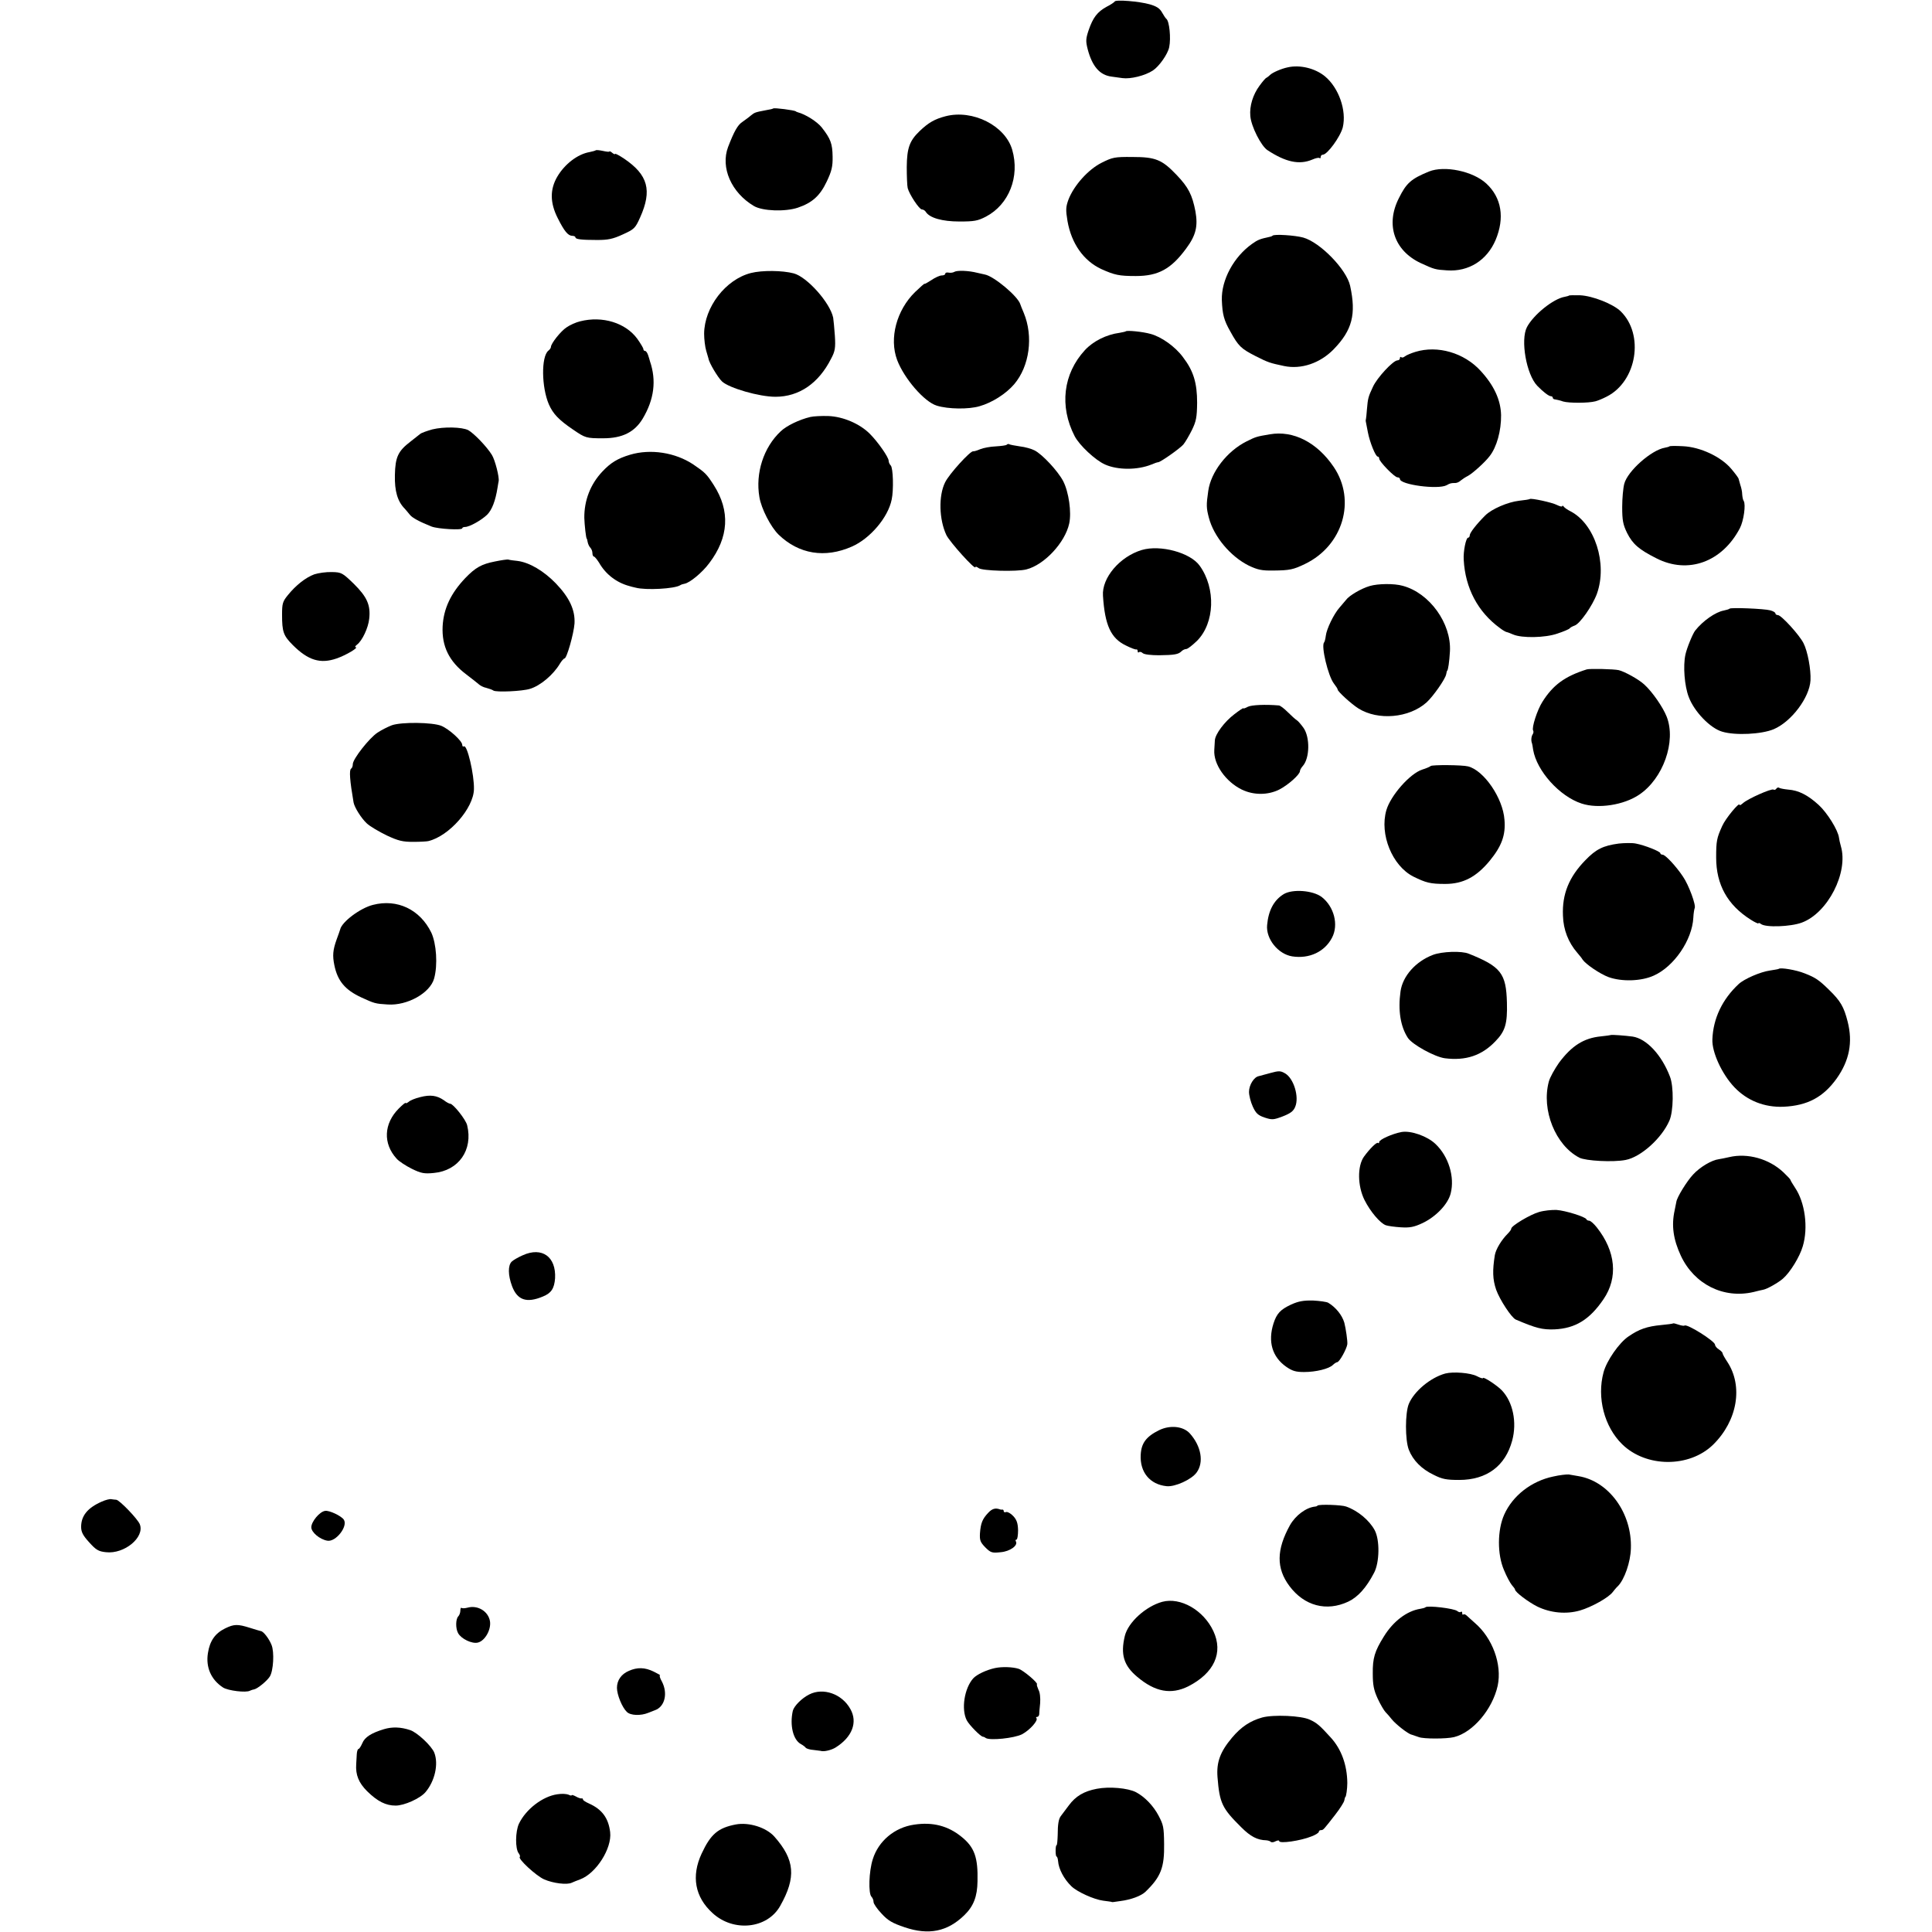 <?xml version="1.0" standalone="no"?>
<!DOCTYPE svg PUBLIC "-//W3C//DTD SVG 20010904//EN"
 "http://www.w3.org/TR/2001/REC-SVG-20010904/DTD/svg10.dtd">
<svg version="1.0" xmlns="http://www.w3.org/2000/svg"
 width="1024pt" height="1024pt" viewBox="0 0 1024 1024"
 preserveAspectRatio="xMidYMid meet">
<g transform="translate(0,1024) scale(0.1,-0.1)"
fill="#000000" stroke="none">
<path d="M5908 10232 c-2 -4 -21 -17 -43 -28 -49 -27 -72 -57 -95 -124 -15
-45 -16 -58 -5 -101 24 -91 64 -137 126 -145 16 -2 42 -6 58 -8 43 -6 120 13
161 40 34 22 80 88 87 124 10 47 1 138 -15 150 -4 3 -14 18 -23 34 -12 22 -30
33 -65 43 -56 16 -181 26 -186 15z"/>
<path d="M6825 9883 c-34 -7 -79 -27 -92 -39 -7 -7 -16 -14 -20 -16 -5 -1 -21
-20 -37 -42 -35 -47 -54 -108 -49 -161 4 -54 57 -159 91 -181 96 -63 168 -79
237 -50 18 8 36 12 39 8 3 -3 6 0 6 6 0 7 5 12 11 12 24 0 93 95 106 145 21
89 -21 209 -94 270 -52 43 -133 63 -198 48z"/>
<path d="M4098 9665 c-2 -2 -19 -6 -38 -9 -58 -11 -60 -12 -80 -28 -10 -9 -31
-24 -45 -34 -25 -16 -44 -50 -76 -133 -41 -109 17 -242 137 -313 46 -27 165
-31 232 -9 77 26 118 63 154 139 26 55 32 79 31 132 -1 68 -10 94 -58 155 -24
30 -85 69 -127 80 -5 2 -9 3 -10 5 -9 6 -115 20 -120 15z"/>
<path d="M5012 9624 c-58 -15 -91 -34 -138 -79 -53 -51 -67 -89 -68 -190 0
-49 2 -100 5 -112 8 -32 61 -113 75 -113 7 0 17 -6 21 -13 20 -32 87 -51 178
-51 78 0 97 3 141 26 122 64 180 212 139 354 -37 128 -209 215 -353 178z"/>
<path d="M3157 9443 c-3 -2 -17 -6 -32 -9 -64 -11 -132 -64 -171 -130 -40 -68
-39 -139 2 -220 35 -70 55 -94 78 -94 9 0 16 -4 16 -8 0 -10 30 -14 115 -14
57 0 83 5 135 29 62 28 67 33 93 91 64 143 42 225 -85 311 -27 18 -48 29 -48
25 0 -3 -7 -1 -15 6 -8 7 -15 10 -15 7 0 -3 -16 -1 -34 3 -19 4 -37 6 -39 3z"/>
<path d="M5838 9377 c-71 -36 -146 -120 -175 -195 -14 -39 -15 -54 -5 -114 21
-119 85 -210 179 -254 71 -32 95 -37 183 -37 119 0 187 37 267 146 52 70 63
118 49 197 -17 87 -37 127 -99 192 -78 82 -112 96 -235 96 -95 1 -106 -2 -164
-31z"/>
<path d="M7574 9331 c-95 -39 -120 -61 -160 -142 -71 -140 -24 -277 115 -343
74 -34 78 -35 141 -39 114 -8 211 53 257 161 49 117 32 224 -49 299 -71 66
-222 97 -304 64z"/>
<path d="M6745 8991 c-3 -3 -11 -6 -18 -7 -47 -10 -61 -15 -90 -36 -98 -69
-164 -192 -161 -298 3 -77 11 -107 45 -167 43 -78 57 -91 133 -130 69 -35 77
-37 152 -53 91 -19 191 15 263 89 98 101 120 185 87 336 -19 87 -159 231 -249
256 -44 12 -153 19 -162 10z"/>
<path d="M3980 8793 c-134 -34 -247 -181 -248 -322 0 -29 5 -70 11 -90 6 -20
11 -38 12 -41 3 -23 50 -101 72 -122 38 -35 197 -81 283 -81 125 0 229 71 295
202 21 39 24 57 20 121 -3 41 -7 85 -9 96 -16 79 -138 216 -209 235 -60 16
-168 17 -227 2z"/>
<path d="M5058 8799 c-6 -4 -20 -6 -30 -4 -10 2 -18 0 -18 -6 0 -5 -8 -9 -19
-9 -10 0 -35 -11 -55 -25 -20 -13 -36 -22 -36 -19 0 2 -22 -17 -50 -44 -98
-96 -138 -245 -95 -360 37 -98 144 -222 210 -242 61 -19 170 -20 227 -3 67 19
140 66 183 116 82 96 103 254 51 379 -9 21 -17 41 -18 45 -12 42 -140 149
-188 158 -3 1 -21 5 -40 9 -47 12 -107 14 -122 5z"/>
<path d="M8317 8674 c-2 -2 -12 -5 -23 -7 -61 -10 -166 -95 -201 -161 -35 -68
-3 -251 55 -311 31 -32 61 -55 72 -55 6 0 10 -4 10 -8 0 -5 6 -9 13 -9 6 -1
26 -5 42 -11 31 -9 133 -9 171 1 12 3 39 14 60 25 160 81 200 329 74 452 -40
39 -149 82 -215 85 -30 1 -56 0 -58 -1z"/>
<path d="M3075 8537 c-22 -5 -55 -20 -72 -32 -31 -20 -83 -86 -83 -104 0 -5
-6 -14 -14 -20 -38 -32 -36 -193 3 -284 22 -50 52 -82 127 -133 67 -46 71 -47
161 -47 102 0 167 33 210 105 60 101 73 201 38 303 -1 6 -6 20 -10 33 -4 12
-11 22 -16 22 -5 0 -9 4 -9 10 0 5 -15 30 -32 54 -62 85 -185 123 -303 93z"/>
<path d="M5967 8484 c-2 -2 -17 -5 -33 -8 -69 -9 -140 -44 -184 -92 -115 -125
-136 -297 -54 -456 25 -48 109 -127 161 -150 67 -30 172 -30 246 0 16 7 31 12
35 12 13 0 116 73 134 94 10 12 30 46 45 76 23 47 27 68 28 145 0 105 -19 169
-75 242 -41 56 -115 108 -171 123 -42 12 -125 20 -132 14z"/>
<path d="M7502 8375 c-23 -7 -49 -18 -56 -24 -7 -6 -16 -8 -19 -4 -4 3 -7 1
-7 -5 0 -7 -6 -12 -13 -12 -23 0 -109 -93 -130 -140 -25 -53 -27 -61 -32 -120
-2 -25 -4 -47 -5 -50 -1 -3 -2 -9 -1 -14 1 -5 6 -31 11 -57 10 -53 41 -129 52
-129 5 0 8 -5 8 -11 0 -15 81 -99 97 -99 7 0 13 -4 13 -9 0 -30 201 -57 247
-33 19 11 25 12 47 12 8 0 21 6 28 13 7 6 25 18 39 25 24 13 90 72 114 104 38
48 62 135 61 218 -2 80 -37 157 -109 235 -87 95 -227 136 -345 100z"/>
<path d="M4295 8030 c-59 -14 -127 -47 -157 -76 -91 -85 -135 -222 -113 -349
10 -61 60 -158 102 -199 107 -103 245 -126 388 -63 96 42 192 154 211 249 11
50 8 168 -5 181 -6 6 -11 17 -11 25 0 18 -56 99 -100 143 -53 53 -141 91 -220
94 -36 1 -78 -1 -95 -5z"/>
<path d="M2291 7964 c-28 -8 -57 -18 -64 -24 -7 -6 -30 -24 -52 -41 -65 -50
-80 -81 -82 -177 -2 -85 14 -140 53 -179 7 -8 19 -22 26 -31 13 -17 53 -38
116 -63 35 -13 162 -20 162 -9 0 4 7 7 15 7 23 0 86 35 117 65 26 26 44 74 55
143 3 17 5 32 6 35 4 21 -19 112 -36 139 -27 44 -95 114 -125 131 -34 17 -130
19 -191 4z"/>
<path d="M6730 7938 c-70 -12 -72 -12 -124 -38 -103 -52 -188 -162 -202 -262
-11 -75 -10 -91 3 -141 26 -101 114 -206 212 -255 47 -22 68 -27 131 -26 86 1
105 5 167 35 201 97 272 337 152 514 -88 130 -214 195 -339 173z"/>
<path d="M5336 7883 c-3 -4 -30 -7 -59 -9 -28 -1 -65 -8 -82 -15 -16 -7 -33
-12 -37 -11 -15 3 -128 -121 -149 -165 -35 -71 -32 -196 7 -279 18 -37 154
-188 154 -170 0 5 7 2 17 -5 17 -15 203 -20 253 -7 95 24 205 142 227 243 13
59 -2 167 -32 225 -27 52 -110 142 -152 163 -15 8 -50 18 -77 21 -27 4 -53 9
-56 11 -4 3 -10 2 -14 -2z"/>
<path d="M8848 7874 c-2 -2 -13 -5 -24 -7 -71 -12 -197 -123 -215 -191 -6 -22
-11 -78 -11 -123 0 -70 4 -93 26 -138 30 -59 62 -87 155 -134 168 -86 349 -20
443 160 20 39 32 125 20 144 -4 5 -7 21 -8 35 0 14 -5 36 -10 50 -4 14 -8 28
-9 32 0 4 -17 27 -38 52 -54 65 -165 117 -257 121 -38 2 -70 2 -72 -1z"/>
<path d="M3340 7830 c-67 -20 -104 -43 -148 -90 -63 -67 -96 -153 -95 -245 1
-36 9 -110 13 -110 1 0 3 -8 5 -19 2 -10 8 -23 14 -29 6 -6 11 -19 11 -29 0
-10 4 -18 8 -18 4 0 16 -15 27 -32 35 -62 93 -106 160 -124 6 -2 21 -6 35 -9
53 -14 205 -6 235 13 6 4 16 7 23 8 28 5 93 58 131 109 104 137 112 277 24
414 -38 59 -45 66 -108 109 -96 64 -227 84 -335 52z"/>
<path d="M8108 7595 c-2 -2 -27 -6 -56 -9 -61 -7 -146 -44 -180 -78 -46 -46
-82 -92 -82 -105 0 -7 -4 -13 -9 -13 -11 0 -26 -73 -23 -117 8 -150 75 -277
192 -362 14 -11 30 -20 35 -21 6 -1 21 -7 35 -13 46 -20 170 -18 235 5 33 11
62 23 65 28 3 4 14 10 25 14 28 8 96 106 119 169 57 160 -11 370 -140 437 -16
8 -32 19 -36 25 -4 5 -8 7 -8 2 0 -4 -13 -1 -29 7 -25 13 -136 37 -143 31z"/>
<path d="M6052 7325 c-117 -35 -213 -148 -206 -243 10 -156 42 -225 121 -263
26 -13 51 -23 56 -21 4 1 7 -3 7 -10 0 -6 3 -8 7 -5 3 4 13 2 20 -5 8 -7 45
-11 86 -11 83 1 103 5 119 21 7 7 18 12 25 12 8 0 33 20 58 44 93 94 100 277
14 397 -49 70 -209 113 -307 84z"/>
<path d="M2623 7264 c-71 -14 -103 -32 -157 -88 -76 -80 -115 -161 -120 -256
-5 -105 34 -186 126 -255 29 -22 59 -46 66 -52 7 -7 25 -16 40 -19 15 -4 32
-10 37 -14 14 -10 153 -4 194 9 56 17 124 75 159 134 9 15 20 27 24 27 12 0
49 131 53 185 4 71 -26 137 -99 213 -64 66 -140 111 -203 119 -21 2 -42 5 -48
7 -5 2 -38 -3 -72 -10z"/>
<path d="M1666 7196 c-46 -17 -98 -58 -140 -110 -28 -34 -31 -45 -31 -104 0
-91 7 -111 57 -161 81 -81 146 -101 232 -71 50 17 122 60 100 60 -4 0 -1 6 8
13 28 21 60 89 65 138 8 72 -12 116 -82 185 -60 58 -65 61 -116 62 -30 1 -71
-5 -93 -12z"/>
<path d="M7260 7134 c-45 -13 -110 -51 -126 -74 -7 -8 -22 -26 -34 -40 -31
-35 -69 -114 -73 -150 -2 -16 -6 -32 -9 -35 -17 -18 21 -178 52 -218 11 -14
20 -28 20 -32 0 -10 72 -76 110 -100 104 -65 268 -51 361 32 35 32 99 123 104
149 2 10 4 19 5 19 5 0 12 49 15 103 8 148 -108 309 -250 347 -45 13 -131 12
-175 -1z"/>
<path d="M9167 7014 c-2 -3 -17 -7 -31 -10 -43 -8 -110 -54 -151 -106 -13 -16
-45 -94 -52 -128 -13 -60 -5 -166 18 -225 29 -77 114 -165 177 -183 69 -21
209 -14 273 13 94 40 190 168 195 259 3 57 -15 154 -37 197 -22 44 -118 149
-136 149 -7 0 -13 4 -13 9 0 5 -12 12 -27 16 -32 9 -209 16 -216 9z"/>
<path d="M8410 6692 c-117 -37 -179 -83 -235 -172 -27 -42 -58 -138 -49 -152
3 -5 2 -14 -3 -21 -7 -11 -9 -33 -3 -47 1 -3 4 -18 6 -34 19 -112 140 -247
257 -285 88 -29 224 -8 305 47 127 85 197 282 146 413 -20 51 -76 132 -119
171 -29 27 -103 68 -135 76 -26 6 -154 9 -170 4z"/>
<path d="M6614 6494 c-13 -7 -24 -11 -24 -8 0 3 -21 -11 -47 -31 -53 -40 -102
-106 -104 -139 -1 -12 -2 -34 -3 -51 -5 -75 60 -168 146 -210 62 -30 138 -30
198 0 47 24 110 80 110 98 0 6 7 18 15 27 37 41 39 152 4 202 -13 18 -29 37
-36 41 -8 5 -29 24 -48 43 -19 19 -40 35 -47 35 -70 6 -144 3 -164 -7z"/>
<path d="M2077 6396 c-21 -8 -55 -25 -76 -39 -44 -29 -131 -140 -131 -167 0
-11 -4 -21 -9 -24 -11 -7 -7 -63 13 -179 5 -27 41 -84 70 -111 17 -16 65 -44
106 -64 62 -29 85 -34 140 -34 36 0 72 2 80 4 110 26 240 174 242 275 2 77
-36 238 -53 227 -5 -3 -9 1 -9 8 0 21 -70 84 -111 101 -47 19 -211 21 -262 3z"/>
<path d="M7583 6180 c-4 -4 -25 -13 -45 -19 -65 -21 -167 -137 -190 -215 -37
-128 31 -295 143 -352 67 -33 90 -39 169 -39 95 0 165 37 236 123 63 77 85
136 78 217 -8 115 -109 262 -193 283 -31 8 -190 9 -198 2z"/>
<path d="M9415 6060 c-4 -6 -10 -8 -15 -5 -11 7 -137 -49 -162 -72 -10 -9 -18
-13 -18 -9 0 18 -75 -73 -92 -112 -29 -64 -32 -80 -32 -167 0 -144 60 -252
184 -330 22 -14 40 -22 40 -19 0 4 6 2 13 -3 24 -20 158 -15 217 7 138 51 248
266 207 405 -5 17 -9 37 -10 45 -5 40 -62 132 -108 174 -57 52 -106 77 -161
81 -21 2 -42 6 -47 9 -5 4 -12 2 -16 -4z"/>
<path d="M8580 5769 c-83 -11 -121 -30 -177 -88 -87 -89 -124 -180 -119 -294
2 -75 29 -143 76 -197 12 -14 25 -30 28 -36 16 -24 92 -76 138 -93 70 -25 173
-22 239 8 108 48 204 189 210 307 1 23 5 46 7 50 9 15 -32 125 -62 168 -38 57
-94 116 -108 116 -7 0 -12 4 -12 8 0 9 -82 42 -130 51 -19 4 -60 3 -90 0z"/>
<path d="M6804 5501 c-52 -32 -81 -86 -88 -164 -7 -73 58 -154 133 -166 90
-14 172 24 211 99 36 68 11 165 -55 216 -47 35 -154 43 -201 15z"/>
<path d="M1977 5444 c-68 -17 -165 -90 -174 -130 -1 -5 -10 -29 -19 -54 -20
-56 -22 -85 -12 -135 17 -84 57 -132 144 -172 68 -31 72 -33 139 -37 104 -7
225 61 246 138 20 72 12 185 -15 243 -60 123 -181 180 -309 147z"/>
<path d="M7595 5179 c-92 -35 -161 -113 -172 -194 -14 -101 0 -186 39 -246 24
-36 143 -101 196 -108 111 -14 196 14 269 91 51 53 63 92 60 204 -4 155 -32
191 -202 259 -38 16 -142 12 -190 -6z"/>
<path d="M9428 5105 c-2 -2 -23 -5 -47 -9 -50 -7 -136 -44 -166 -72 -86 -80
-135 -182 -139 -293 -3 -68 51 -185 117 -254 68 -71 159 -107 260 -103 128 6
211 51 282 150 67 95 86 191 58 301 -20 79 -38 110 -100 170 -51 50 -71 64
-128 86 -44 18 -128 32 -137 24z"/>
<path d="M8537 4754 c-1 -1 -24 -4 -52 -7 -91 -9 -155 -50 -222 -140 -23 -33
-48 -77 -54 -100 -40 -150 35 -337 162 -403 34 -17 178 -25 245 -12 80 15 191
114 232 208 22 49 24 181 3 234 -44 115 -124 201 -198 212 -36 5 -113 11 -116
8z"/>
<path d="M6734 4553 c-27 -7 -55 -15 -63 -17 -25 -5 -51 -47 -51 -83 0 -19 9
-54 20 -78 16 -35 27 -46 62 -58 40 -13 47 -13 97 6 41 16 57 28 66 51 22 52
-8 151 -54 177 -24 14 -33 14 -77 2z"/>
<path d="M2227 4425 c-25 -6 -53 -17 -61 -25 -9 -7 -16 -9 -16 -6 0 4 -16 -9
-36 -29 -80 -80 -85 -186 -12 -266 12 -14 49 -38 81 -54 49 -24 66 -27 116
-22 132 12 209 122 177 253 -7 30 -74 114 -90 114 -5 0 -20 8 -34 19 -37 25
-71 30 -125 16z"/>
<path d="M7428 4240 c-48 -9 -118 -40 -118 -53 0 -6 -3 -8 -6 -5 -6 7 -43 -29
-75 -73 -35 -50 -34 -154 3 -229 31 -62 83 -123 113 -134 11 -4 47 -9 79 -11
48 -3 70 1 115 22 72 34 136 101 150 158 22 87 -11 196 -81 262 -43 41 -130
72 -180 63z"/>
<path d="M9165 4107 c-22 -5 -47 -10 -55 -11 -38 -5 -99 -41 -136 -81 -33 -35
-86 -121 -89 -145 -1 -3 -5 -23 -9 -45 -18 -81 -7 -155 33 -241 71 -151 226
-229 385 -192 22 6 46 11 51 12 22 4 81 38 105 59 39 34 89 116 105 171 30 99
12 233 -41 311 -13 20 -24 38 -24 41 0 3 -17 21 -37 40 -76 72 -190 104 -288
81z"/>
<path d="M8157 3816 c-46 -13 -147 -73 -147 -88 0 -5 -8 -16 -18 -26 -34 -34
-63 -82 -69 -114 -13 -81 -12 -129 7 -184 19 -53 81 -148 104 -158 108 -46
140 -54 204 -52 111 5 187 51 261 160 78 114 65 254 -36 381 -15 19 -33 35
-40 35 -6 0 -13 3 -15 8 -6 13 -112 46 -158 49 -25 1 -66 -3 -93 -11z"/>
<path d="M2771 3587 c-25 -11 -51 -26 -59 -34 -20 -20 -20 -71 2 -130 28 -74
77 -91 163 -55 45 18 61 43 65 97 6 114 -69 168 -171 122z"/>
<path d="M6844 3326 c-58 -27 -77 -48 -94 -100 -31 -97 -7 -178 67 -230 33
-23 52 -28 95 -28 63 0 131 17 152 37 8 8 19 15 23 15 12 0 50 69 54 95 2 16
-8 85 -16 115 -12 40 -45 81 -85 105 -8 5 -45 10 -81 12 -51 1 -77 -4 -115
-21z"/>
<path d="M8869 3226 c-2 -2 -31 -6 -64 -9 -75 -7 -118 -22 -173 -60 -50 -33
-117 -130 -133 -191 -36 -134 4 -288 99 -381 127 -124 356 -125 482 -2 129
127 160 310 75 439 -14 21 -25 41 -25 45 0 5 -9 14 -20 21 -11 7 -20 18 -20
25 -1 19 -150 113 -162 101 -3 -2 -17 0 -31 5 -14 5 -27 8 -28 7z"/>
<path d="M7660 2960 c-79 -22 -165 -94 -193 -161 -20 -49 -20 -191 0 -243 22
-56 67 -102 132 -133 45 -23 68 -27 135 -27 146 0 245 74 281 209 26 97 4 204
-55 266 -26 27 -100 75 -100 65 0 -4 -15 1 -32 10 -35 18 -126 25 -168 14z"/>
<path d="M6144 2660 c-69 -34 -95 -69 -98 -131 -5 -92 49 -157 137 -166 44 -5
132 35 159 72 40 54 25 140 -36 208 -35 38 -104 45 -162 17z"/>
<path d="M8232 2414 c-115 -24 -214 -101 -259 -201 -37 -82 -38 -212 -1 -296
13 -32 32 -67 41 -78 9 -10 17 -21 17 -24 0 -13 70 -66 118 -90 70 -34 153
-42 226 -21 62 18 153 69 174 98 7 9 19 24 28 32 34 35 66 126 68 198 7 187
-116 357 -277 384 -18 3 -41 7 -52 9 -11 1 -49 -3 -83 -11z"/>
<path d="M539 2281 c-75 -33 -109 -75 -109 -134 0 -27 10 -46 43 -82 36 -40
49 -48 89 -52 97 -11 206 79 179 148 -10 27 -108 129 -125 130 -6 0 -18 2 -26
3 -8 2 -31 -4 -51 -13z"/>
<path d="M6983 2260 c-2 -3 -8 -5 -11 -5 -48 -4 -105 -46 -135 -99 -72 -130
-73 -228 -3 -322 79 -106 197 -137 312 -83 51 24 96 74 137 153 29 55 31 174
3 226 -29 53 -89 103 -151 125 -24 9 -144 13 -152 5z"/>
<path d="M5237 2221 c-30 -32 -39 -54 -43 -108 -2 -37 2 -47 28 -74 29 -29 36
-31 82 -26 49 4 94 36 80 58 -3 5 -1 9 4 9 4 0 8 22 8 49 -1 38 -7 56 -26 76
-13 14 -30 23 -37 21 -7 -3 -13 -1 -13 4 0 6 -3 9 -7 9 -5 -1 -10 0 -13 1 -24
9 -42 4 -63 -19z"/>
<path d="M1723 2232 c-29 -4 -73 -57 -73 -87 0 -26 44 -64 85 -71 45 -8 111
77 87 112 -14 20 -78 50 -99 46z"/>
<path d="M6160 1750 c-87 -24 -180 -108 -198 -180 -24 -99 -6 -158 66 -218 95
-80 179 -95 270 -50 137 70 187 178 133 293 -52 111 -174 181 -271 155z"/>
<path d="M2478 1719 c-15 -4 -29 -4 -32 -1 -3 3 -6 -4 -6 -14 0 -11 -5 -25
-11 -31 -14 -14 -15 -64 -1 -89 16 -30 74 -58 105 -50 37 9 71 68 64 113 -9
53 -65 87 -119 72z"/>
<path d="M7555 1721 c-3 -3 -15 -6 -27 -8 -71 -11 -144 -66 -194 -148 -48 -77
-59 -114 -58 -195 0 -60 5 -87 26 -133 15 -32 34 -64 42 -72 8 -8 23 -25 33
-38 22 -27 87 -78 105 -81 7 -2 24 -8 38 -13 25 -10 146 -10 187 0 100 25 203
147 231 272 24 113 -27 253 -122 334 -15 14 -34 30 -41 37 -7 7 -15 10 -19 7
-3 -4 -6 0 -6 7 0 7 -3 10 -7 7 -3 -4 -12 -2 -19 4 -16 14 -159 31 -169 20z"/>
<path d="M1193 1609 c-53 -26 -81 -66 -91 -131 -12 -75 17 -141 80 -182 26
-17 123 -29 143 -17 6 3 16 6 22 7 17 3 68 44 83 68 19 30 25 130 9 168 -13
33 -44 73 -57 73 -4 1 -29 8 -57 17 -66 21 -85 20 -132 -3z"/>
<path d="M5274 1399 c-46 -10 -97 -34 -116 -55 -47 -53 -64 -164 -34 -222 13
-25 74 -87 86 -87 3 0 10 -3 15 -7 23 -14 150 -1 192 20 41 22 88 74 76 86 -3
3 -2 6 4 6 5 0 10 6 11 13 0 6 2 33 5 60 2 27 -1 58 -9 71 -6 14 -10 26 -8 29
7 7 -72 74 -97 82 -31 10 -88 12 -125 4z"/>
<path d="M3333 1384 c-40 -17 -63 -50 -63 -90 0 -36 27 -103 52 -127 19 -20
74 -22 115 -5 15 6 30 12 33 13 54 18 71 90 38 153 -10 17 -14 32 -10 32 4 1
-11 9 -33 20 -47 23 -87 24 -132 4z"/>
<path d="M4289 1259 c-40 -20 -81 -62 -87 -87 -17 -77 2 -154 43 -176 11 -6
23 -15 26 -20 4 -4 22 -10 40 -11 19 -2 36 -5 39 -5 15 -6 57 4 79 18 88 55
118 134 78 204 -44 80 -144 115 -218 77z"/>
<path d="M6690 1137 c-64 -18 -112 -50 -160 -107 -63 -75 -83 -130 -77 -209
11 -138 24 -165 126 -266 49 -49 85 -68 133 -69 9 -1 20 -4 23 -8 4 -4 16 -3
26 3 11 5 19 6 19 1 0 -15 113 1 172 25 21 8 38 19 38 24 0 5 5 9 11 9 13 0
13 1 77 83 24 31 45 64 47 74 2 10 4 18 5 18 5 0 11 45 11 75 -1 96 -32 180
-88 241 -58 64 -73 77 -110 94 -45 22 -194 28 -253 12z"/>
<path d="M2035 1075 c-66 -20 -102 -42 -115 -75 -7 -16 -16 -30 -20 -30 -4 0
-8 -12 -9 -27 -1 -16 -2 -39 -3 -53 -4 -57 13 -99 58 -144 55 -54 99 -76 151
-76 46 0 130 38 158 71 50 59 70 149 47 209 -14 36 -91 108 -128 120 -50 17
-96 18 -139 5z"/>
<path d="M5813 759 c-68 -13 -112 -39 -148 -88 -19 -25 -38 -50 -42 -56 -12
-15 -17 -44 -17 -102 -1 -29 -3 -53 -6 -53 -3 0 -5 -13 -5 -30 0 -16 2 -30 5
-30 3 0 7 -11 8 -24 3 -42 31 -95 70 -133 30 -30 121 -71 169 -77 21 -3 40 -5
43 -6 3 -2 9 -2 13 -1 5 1 21 3 35 5 56 7 110 27 133 49 82 79 101 129 99 254
-1 90 -4 101 -29 149 -28 53 -73 100 -120 125 -43 22 -141 31 -208 18z"/>
<path d="M2954 730 c-78 -11 -166 -79 -203 -155 -20 -41 -21 -136 -1 -159 5
-7 8 -15 5 -18 -11 -10 86 -100 129 -119 48 -21 121 -30 146 -18 8 4 29 12 45
18 85 32 169 164 159 250 -9 75 -43 121 -112 152 -18 8 -32 17 -32 21 0 5 -3
7 -7 6 -5 -1 -18 3 -30 10 -13 7 -23 10 -23 7 0 -3 -8 -2 -17 3 -10 4 -36 6
-59 2z"/>
<path d="M3900 570 c-94 -18 -133 -51 -181 -154 -56 -120 -36 -231 58 -316
111 -102 290 -83 358 38 86 152 78 245 -31 368 -43 48 -134 77 -204 64z"/>
<path d="M4845 569 c-104 -15 -189 -87 -219 -183 -21 -65 -24 -182 -7 -199 6
-6 11 -18 11 -28 0 -9 19 -37 43 -62 34 -37 57 -50 122 -72 127 -43 226 -23
315 63 50 48 70 100 71 181 3 126 -16 180 -84 235 -72 59 -154 80 -252 65z"/>
</g>
</svg>
